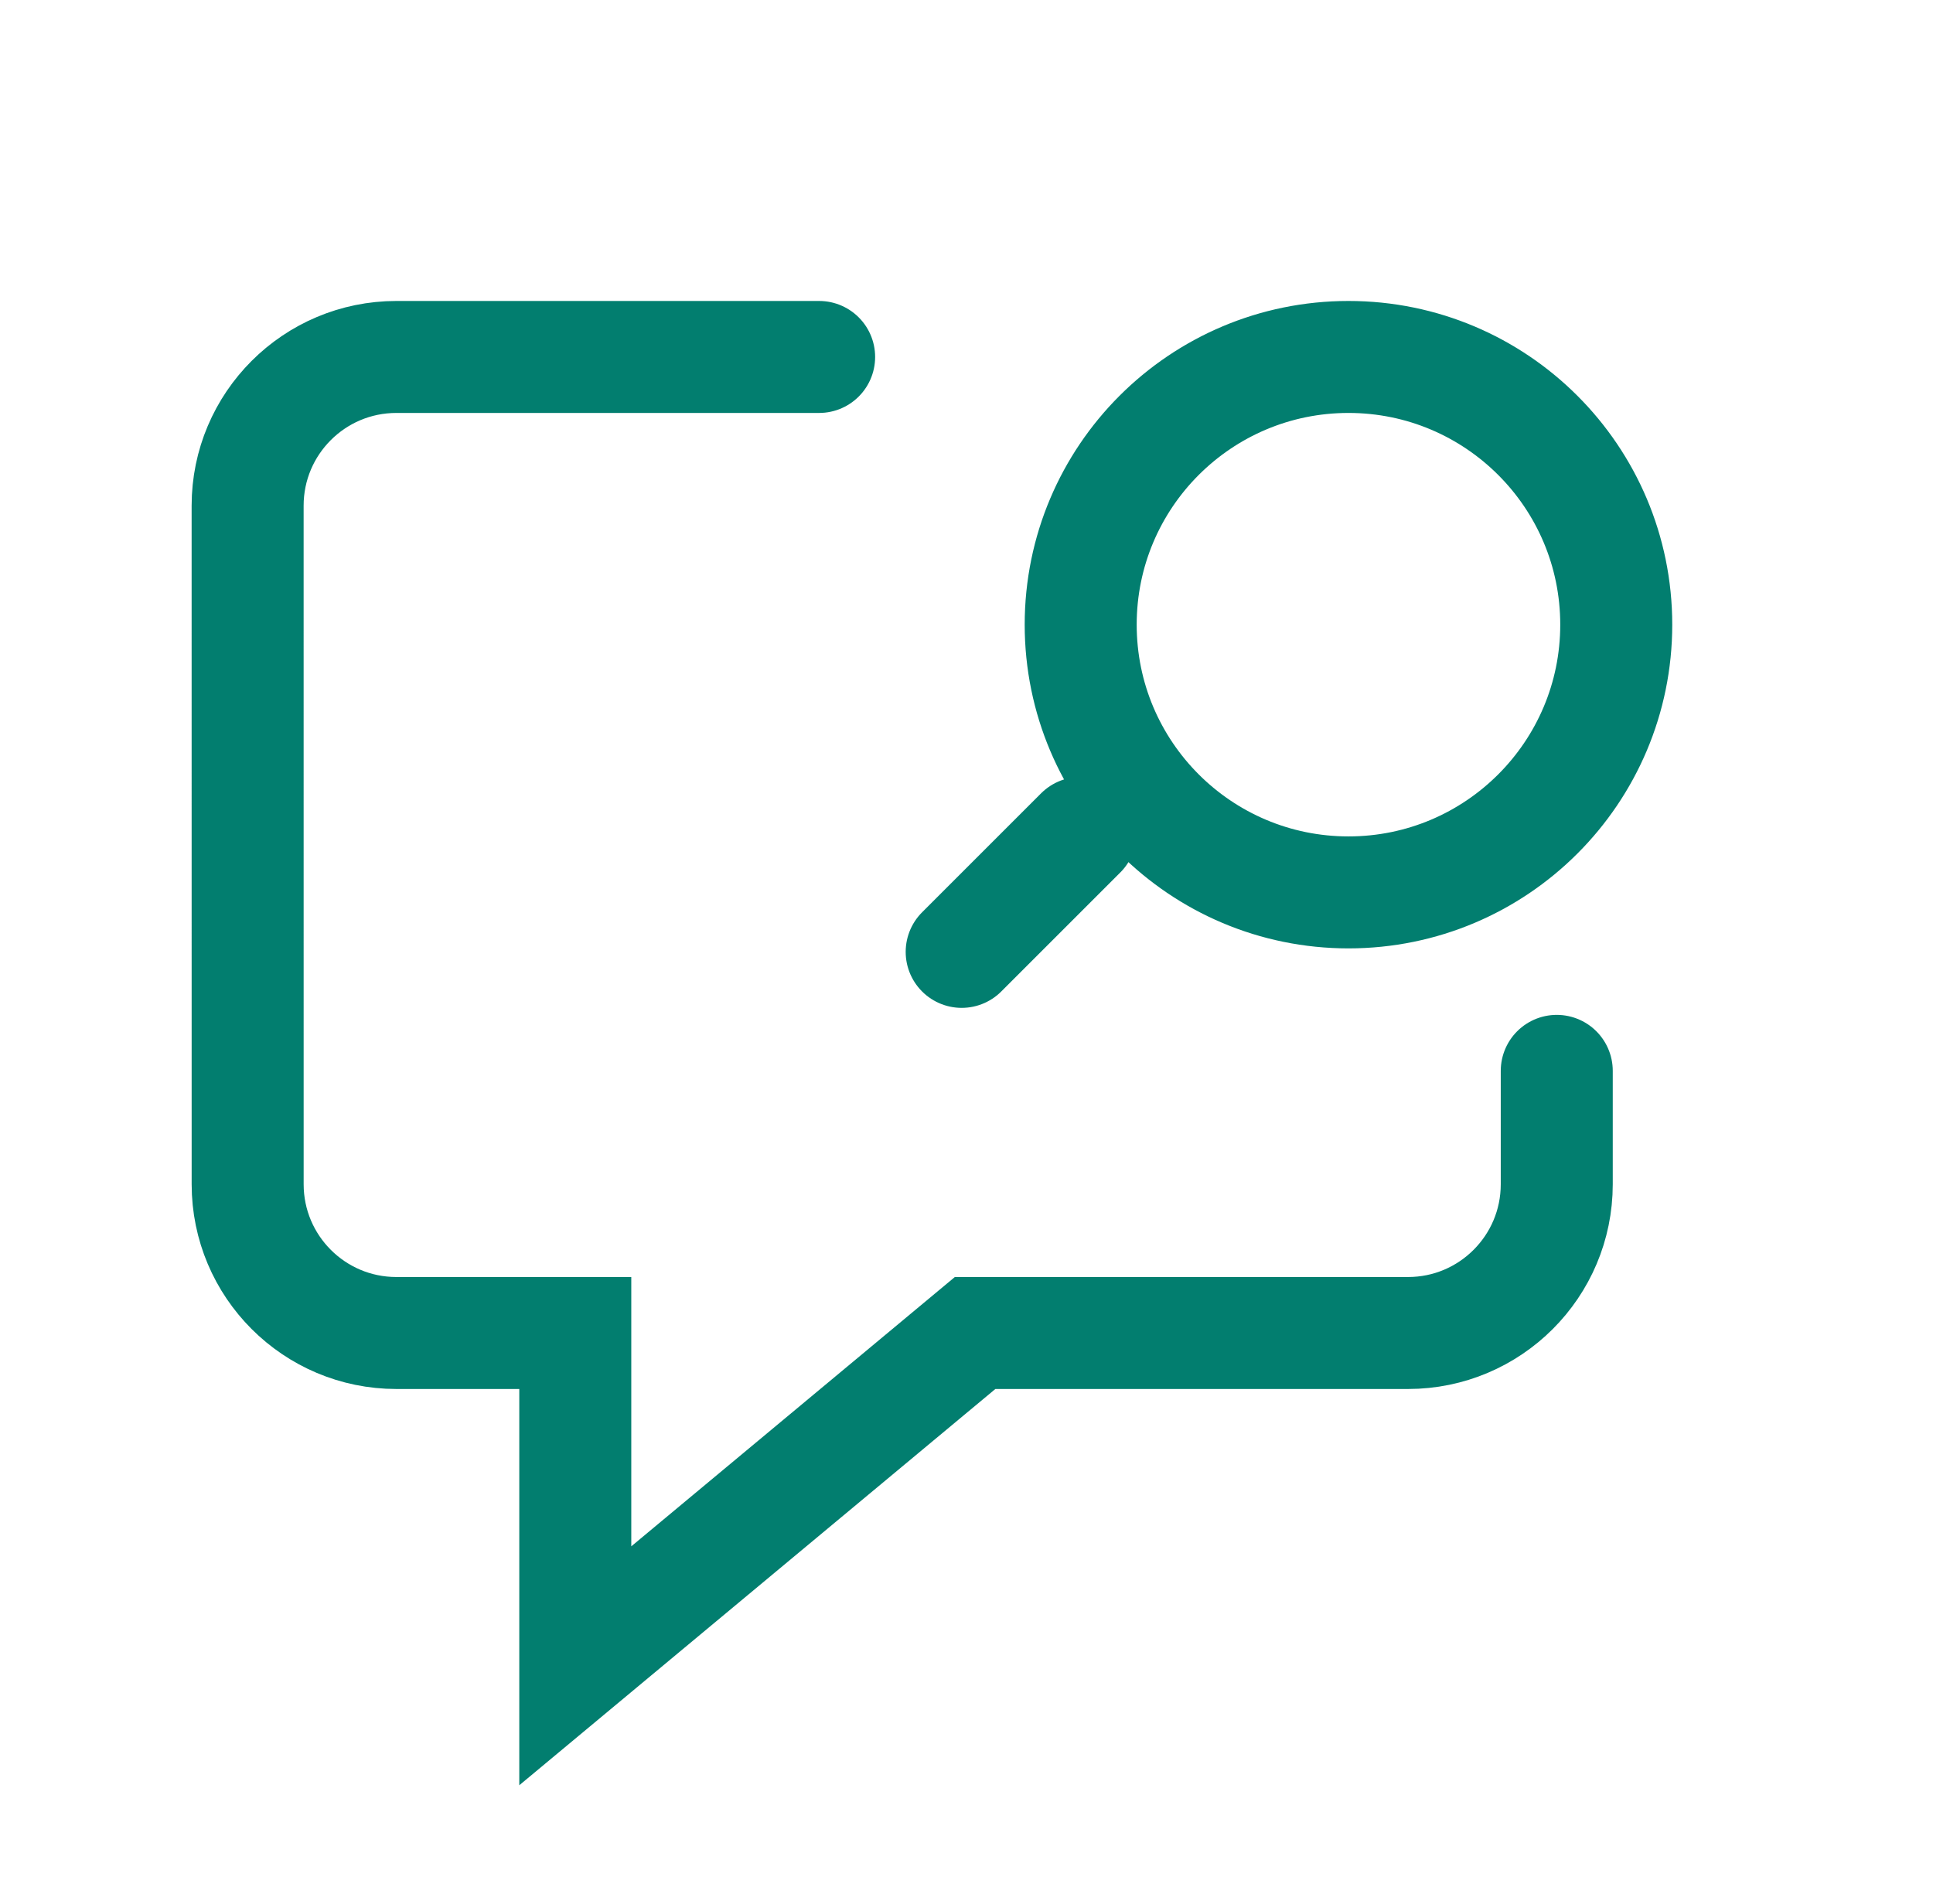 <svg width="67" height="66" viewBox="0 0 67 66" fill="none" xmlns="http://www.w3.org/2000/svg">
<path d="M53.959 37.125V41.056C53.959 43.904 51.65 46.213 48.803 46.213H33.798L19.94 57.75V46.213H13.74C10.892 46.213 8.584 43.904 8.584 41.056L8.583 17.531C8.583 14.684 10.892 12.375 13.74 12.375H28.392M33.333 33L37.458 28.875M56.021 21.656C56.021 26.782 51.865 30.938 46.74 30.938C41.614 30.938 37.458 26.782 37.458 21.656C37.458 16.53 41.614 12.375 46.74 12.375C51.865 12.375 56.021 16.53 56.021 21.656Z" stroke="#027E6F" stroke-width="3.882" stroke-linecap="round"/>
</svg>
